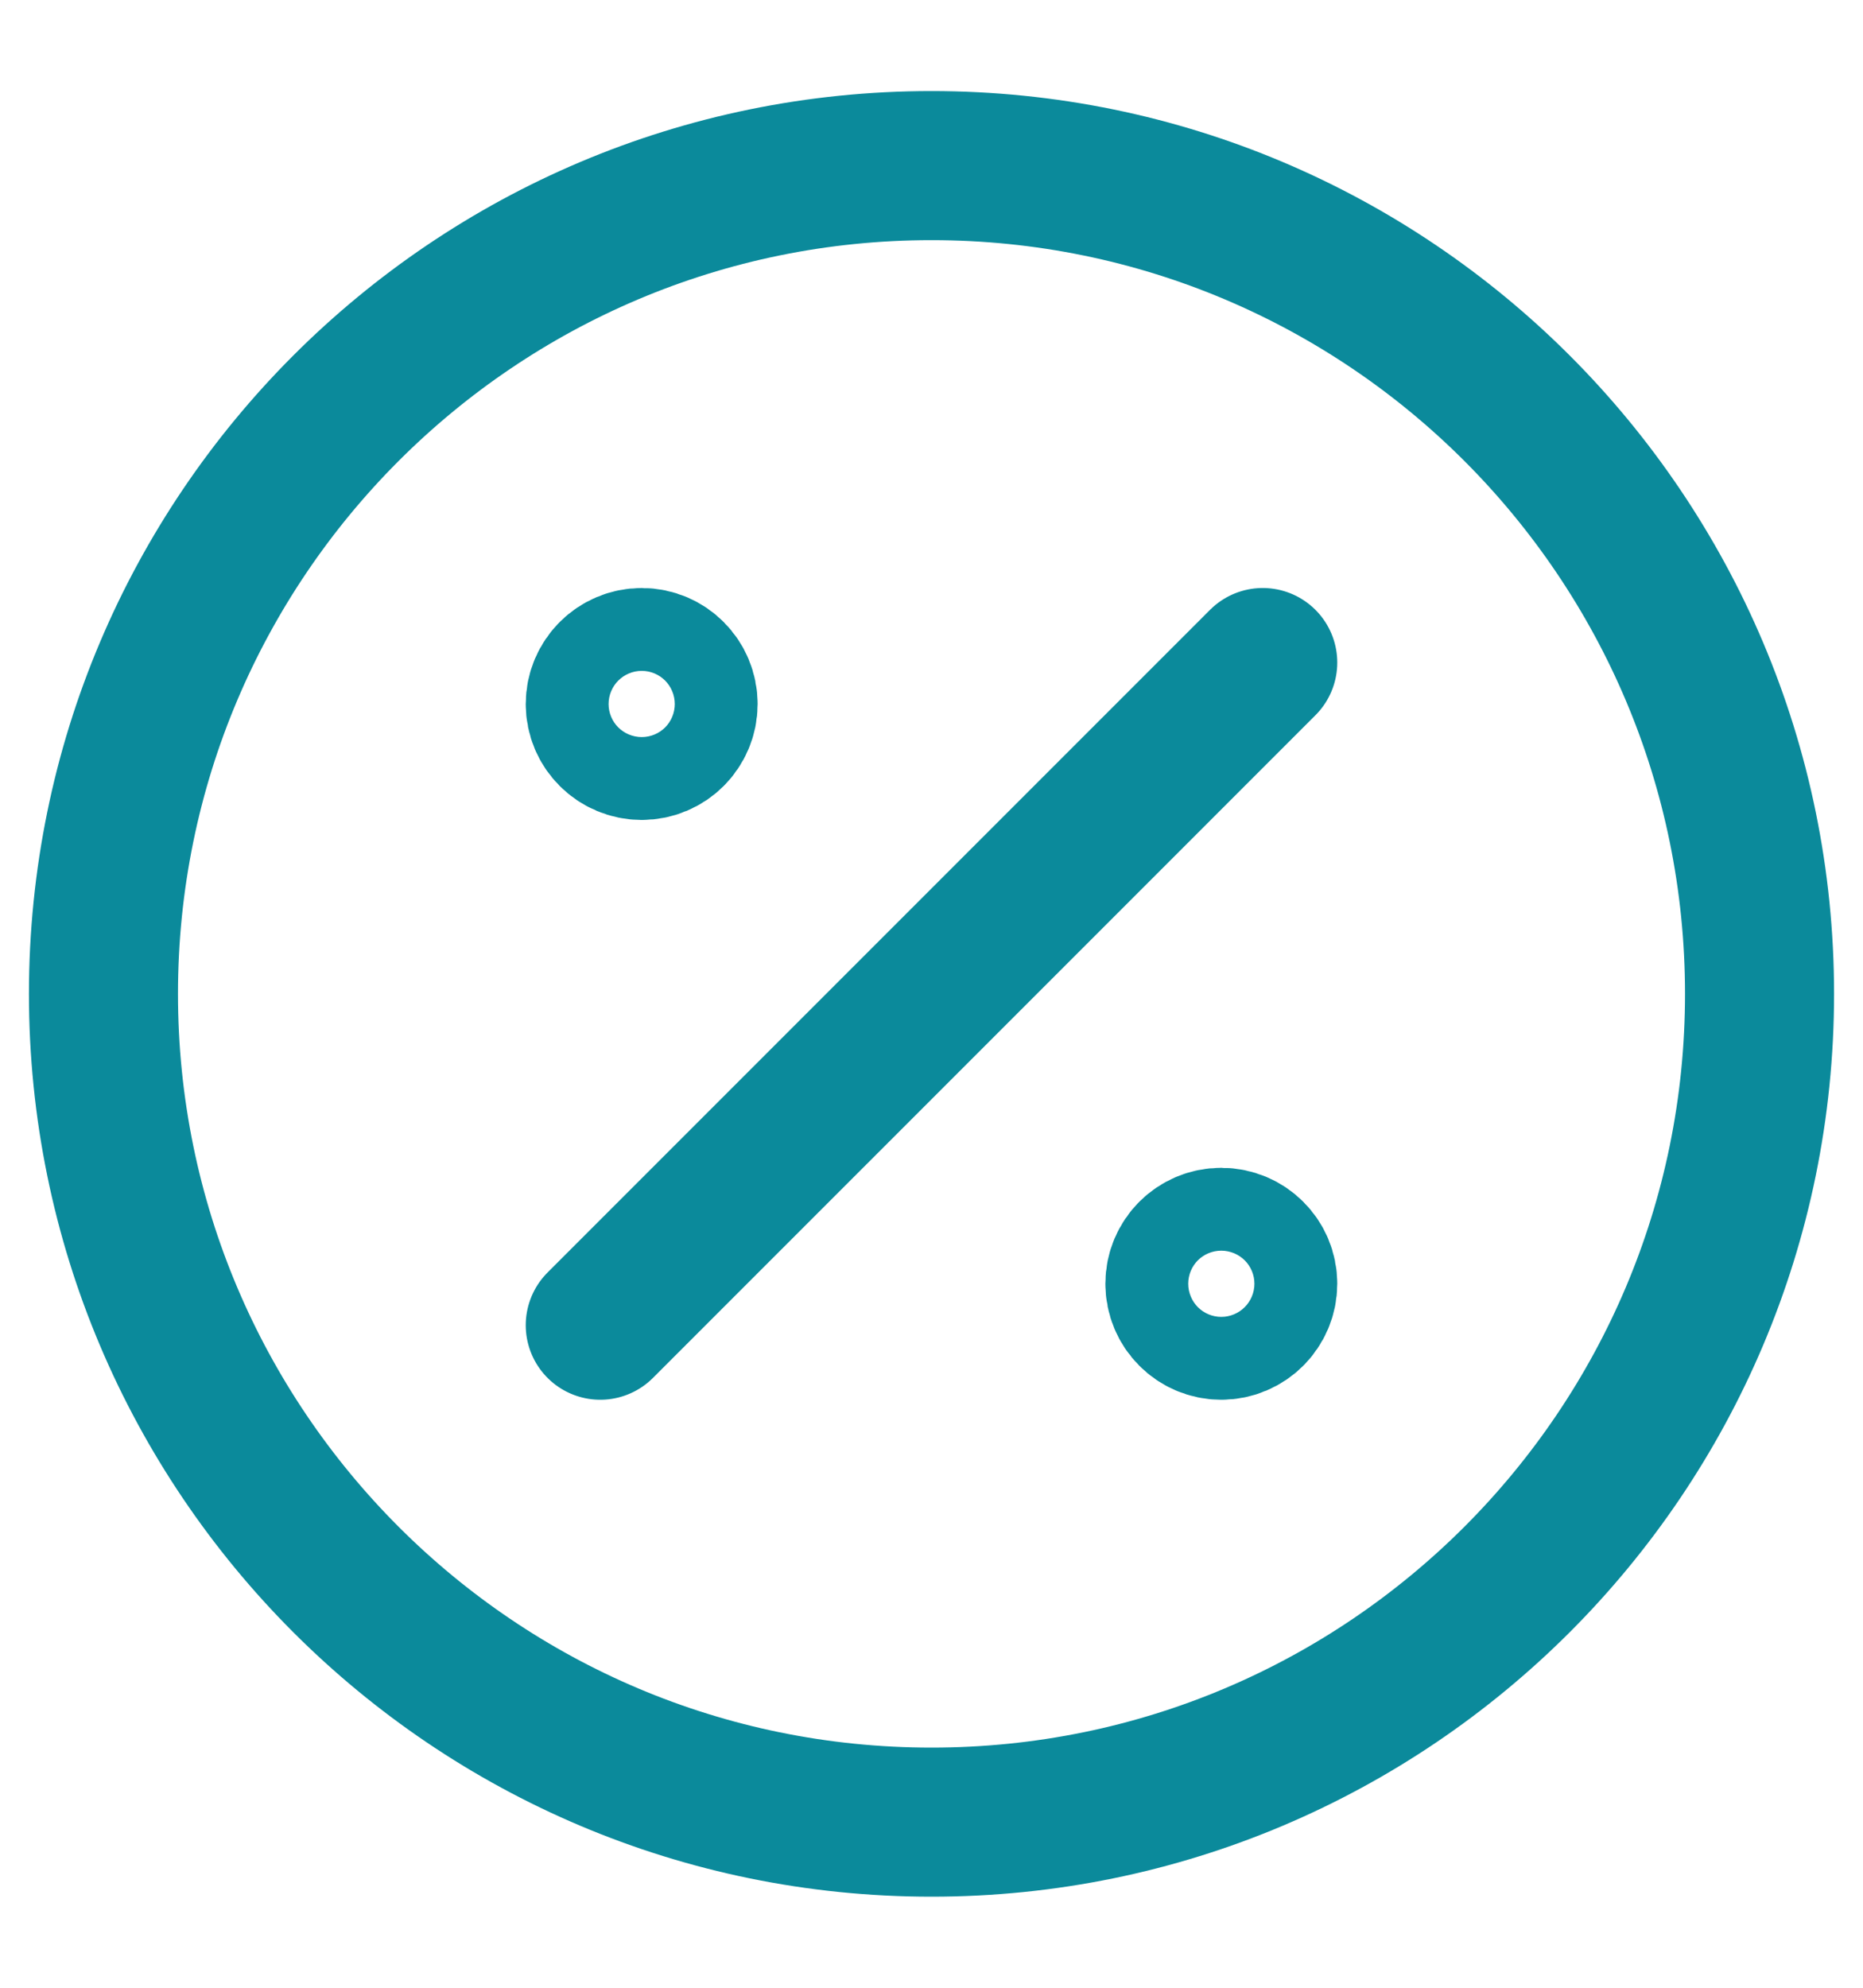 <svg width="15" height="16" viewBox="0 0 15 16" fill="none" xmlns="http://www.w3.org/2000/svg">
<path d="M10.167 5.333L4.833 10.667M14.167 8C14.167 11.682 11.182 14.667 7.5 14.667C3.818 14.667 0.833 11.682 0.833 8C0.833 4.318 3.818 1.333 7.5 1.333C11.182 1.333 14.167 4.318 14.167 8ZM9.833 10.667C10.017 10.667 10.167 10.517 10.167 10.333C10.167 10.149 10.017 10 9.833 10C9.649 10 9.5 10.149 9.5 10.333C9.5 10.517 9.649 10.667 9.833 10.667ZM5.167 6C5.351 6 5.5 5.851 5.5 5.667C5.5 5.483 5.351 5.333 5.167 5.333C4.983 5.333 4.833 5.483 4.833 5.667C4.833 5.851 4.983 6 5.167 6Z" stroke="#0B8A9B" stroke-width="1.2" stroke-linecap="round" stroke-linejoin="round"/>
</svg>
